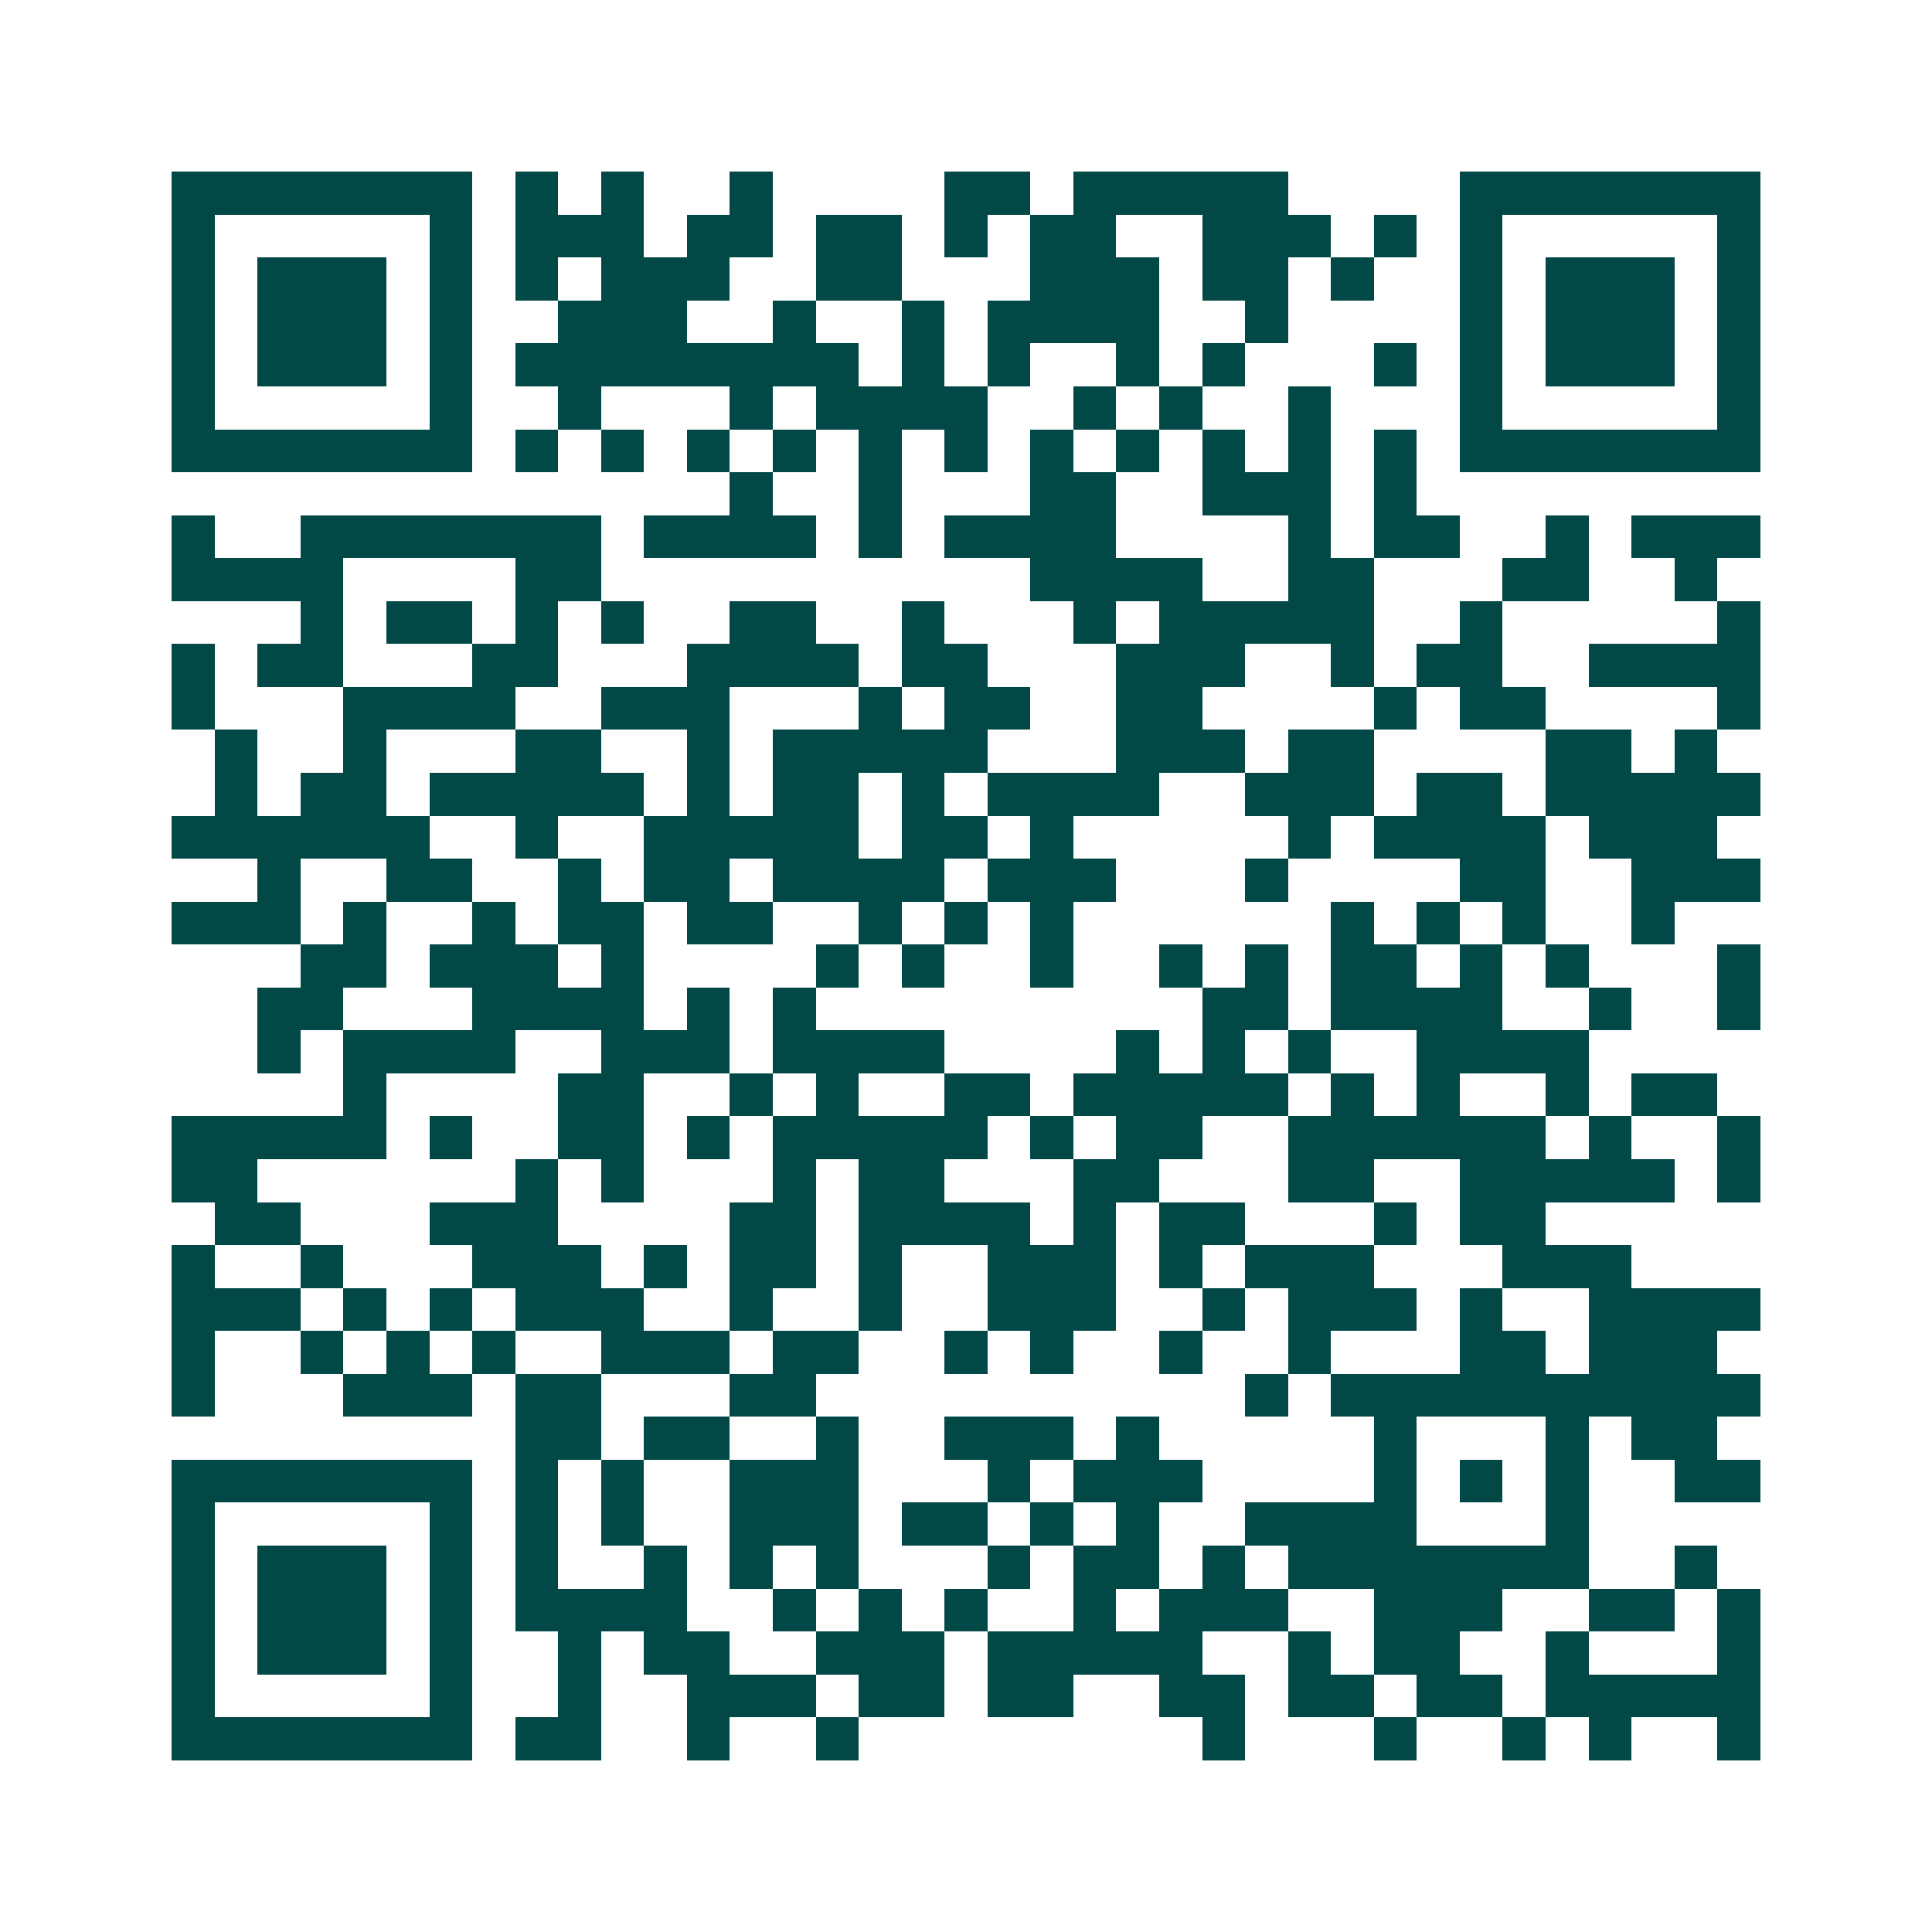 <svg xmlns="http://www.w3.org/2000/svg" width="200" height="200" viewBox="0 0 45 45" shape-rendering="crispEdges"><path fill="#ffffff" d="M0 0h45v45H0z"/><path stroke="#014847" d="M4 4.5h7m1 0h1m1 0h1m2 0h1m4 0h2m1 0h5m4 0h7M4 5.5h1m5 0h1m1 0h3m1 0h2m1 0h2m1 0h1m1 0h2m2 0h3m1 0h1m1 0h1m5 0h1M4 6.5h1m1 0h3m1 0h1m1 0h1m1 0h3m2 0h2m3 0h3m1 0h2m1 0h1m2 0h1m1 0h3m1 0h1M4 7.5h1m1 0h3m1 0h1m2 0h3m2 0h1m2 0h1m1 0h4m2 0h1m4 0h1m1 0h3m1 0h1M4 8.5h1m1 0h3m1 0h1m1 0h8m1 0h1m1 0h1m2 0h1m1 0h1m3 0h1m1 0h1m1 0h3m1 0h1M4 9.5h1m5 0h1m2 0h1m3 0h1m1 0h4m2 0h1m1 0h1m2 0h1m3 0h1m5 0h1M4 10.5h7m1 0h1m1 0h1m1 0h1m1 0h1m1 0h1m1 0h1m1 0h1m1 0h1m1 0h1m1 0h1m1 0h1m1 0h7M17 11.5h1m2 0h1m3 0h2m2 0h3m1 0h1M4 12.5h1m2 0h7m1 0h4m1 0h1m1 0h4m4 0h1m1 0h2m2 0h1m1 0h3M4 13.5h4m4 0h2m10 0h4m2 0h2m3 0h2m2 0h1M7 14.5h1m1 0h2m1 0h1m1 0h1m2 0h2m2 0h1m3 0h1m1 0h5m2 0h1m5 0h1M4 15.5h1m1 0h2m3 0h2m3 0h4m1 0h2m3 0h3m2 0h1m1 0h2m2 0h4M4 16.5h1m3 0h4m2 0h3m3 0h1m1 0h2m2 0h2m4 0h1m1 0h2m4 0h1M5 17.5h1m2 0h1m3 0h2m2 0h1m1 0h5m3 0h3m1 0h2m4 0h2m1 0h1M5 18.5h1m1 0h2m1 0h5m1 0h1m1 0h2m1 0h1m1 0h4m2 0h3m1 0h2m1 0h5M4 19.5h6m2 0h1m2 0h5m1 0h2m1 0h1m5 0h1m1 0h4m1 0h3M6 20.5h1m2 0h2m2 0h1m1 0h2m1 0h4m1 0h3m3 0h1m4 0h2m2 0h3M4 21.5h3m1 0h1m2 0h1m1 0h2m1 0h2m2 0h1m1 0h1m1 0h1m6 0h1m1 0h1m1 0h1m2 0h1M7 22.5h2m1 0h3m1 0h1m4 0h1m1 0h1m2 0h1m2 0h1m1 0h1m1 0h2m1 0h1m1 0h1m3 0h1M6 23.5h2m3 0h4m1 0h1m1 0h1m9 0h2m1 0h4m2 0h1m2 0h1M6 24.5h1m1 0h4m2 0h3m1 0h4m4 0h1m1 0h1m1 0h1m2 0h4M8 25.5h1m4 0h2m2 0h1m1 0h1m2 0h2m1 0h5m1 0h1m1 0h1m2 0h1m1 0h2M4 26.5h5m1 0h1m2 0h2m1 0h1m1 0h5m1 0h1m1 0h2m2 0h6m1 0h1m2 0h1M4 27.5h2m6 0h1m1 0h1m3 0h1m1 0h2m3 0h2m3 0h2m2 0h5m1 0h1M5 28.5h2m3 0h3m4 0h2m1 0h4m1 0h1m1 0h2m3 0h1m1 0h2M4 29.5h1m2 0h1m3 0h3m1 0h1m1 0h2m1 0h1m2 0h3m1 0h1m1 0h3m3 0h3M4 30.5h3m1 0h1m1 0h1m1 0h3m2 0h1m2 0h1m2 0h3m2 0h1m1 0h3m1 0h1m2 0h4M4 31.5h1m2 0h1m1 0h1m1 0h1m2 0h3m1 0h2m2 0h1m1 0h1m2 0h1m2 0h1m3 0h2m1 0h3M4 32.5h1m3 0h3m1 0h2m3 0h2m10 0h1m1 0h10M12 33.5h2m1 0h2m2 0h1m2 0h3m1 0h1m5 0h1m3 0h1m1 0h2M4 34.5h7m1 0h1m1 0h1m2 0h3m3 0h1m1 0h3m4 0h1m1 0h1m1 0h1m2 0h2M4 35.5h1m5 0h1m1 0h1m1 0h1m2 0h3m1 0h2m1 0h1m1 0h1m2 0h4m3 0h1M4 36.5h1m1 0h3m1 0h1m1 0h1m2 0h1m1 0h1m1 0h1m3 0h1m1 0h2m1 0h1m1 0h7m2 0h1M4 37.5h1m1 0h3m1 0h1m1 0h4m2 0h1m1 0h1m1 0h1m2 0h1m1 0h3m2 0h3m2 0h2m1 0h1M4 38.5h1m1 0h3m1 0h1m2 0h1m1 0h2m2 0h3m1 0h5m2 0h1m1 0h2m2 0h1m3 0h1M4 39.5h1m5 0h1m2 0h1m2 0h3m1 0h2m1 0h2m2 0h2m1 0h2m1 0h2m1 0h5M4 40.5h7m1 0h2m2 0h1m2 0h1m8 0h1m3 0h1m2 0h1m1 0h1m2 0h1"/></svg>
